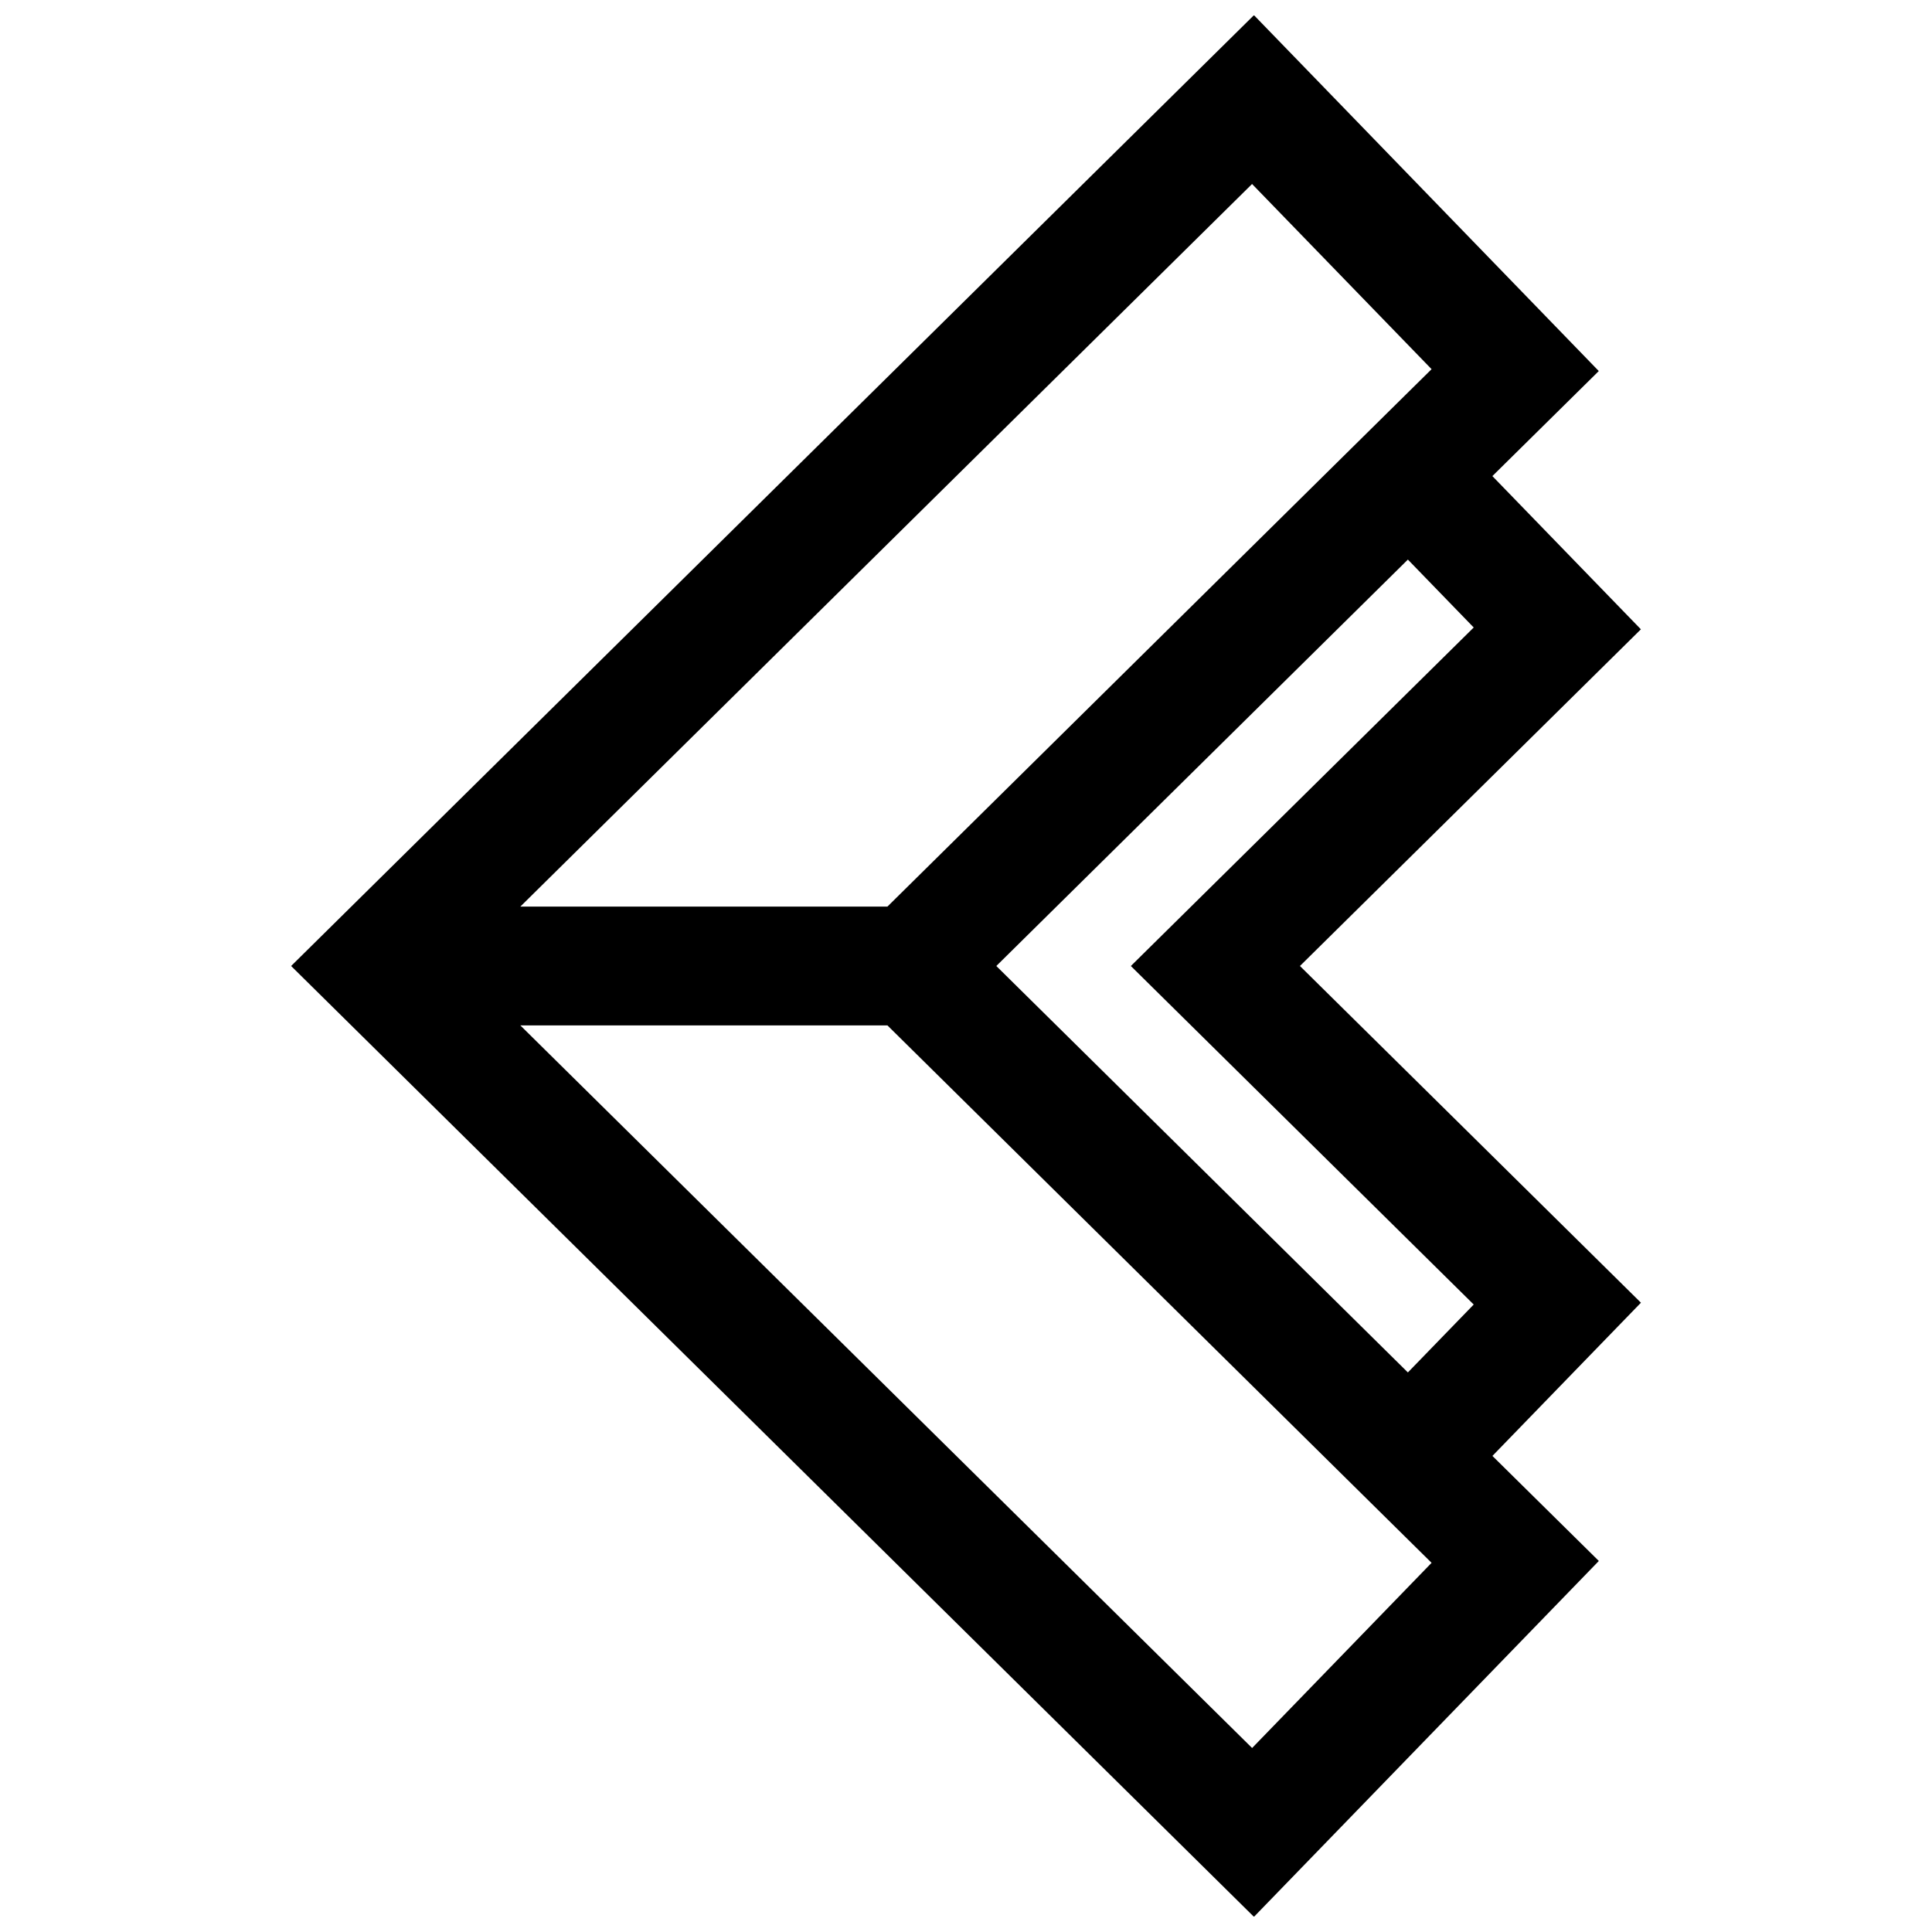 <?xml version="1.0" encoding="UTF-8"?>
<!-- Uploaded to: SVG Repo, www.svgrepo.com, Generator: SVG Repo Mixer Tools -->
<svg width="800px" height="800px" version="1.1" viewBox="144 144 512 512" xmlns="http://www.w3.org/2000/svg">
 <defs>
  <clipPath id="a">
   <path d="m221 148.09h358v503.81h-358z"/>
  </clipPath>
 </defs>
 <g clip-path="url(#a)">
  <path d="m476.31 148.02-255.16 251.98 255.16 251.98 91.395-94.309-28.199-27.836 39.359-40.605-90.367-89.234 90.355-89.223-39.359-40.605 28.199-27.836zm47.074 93.816-5.793 5.715-138.42 136.71h-97.281l193.92-191.5zm0 316.33-47.562 49.074-193.93-191.5h97.281l138.42 136.71zm-6.281-265.87 17.445 17.996-90.859 89.711 90.859 89.711-17.445 17.996-109.07-107.71z"/>
 </g>
</svg>